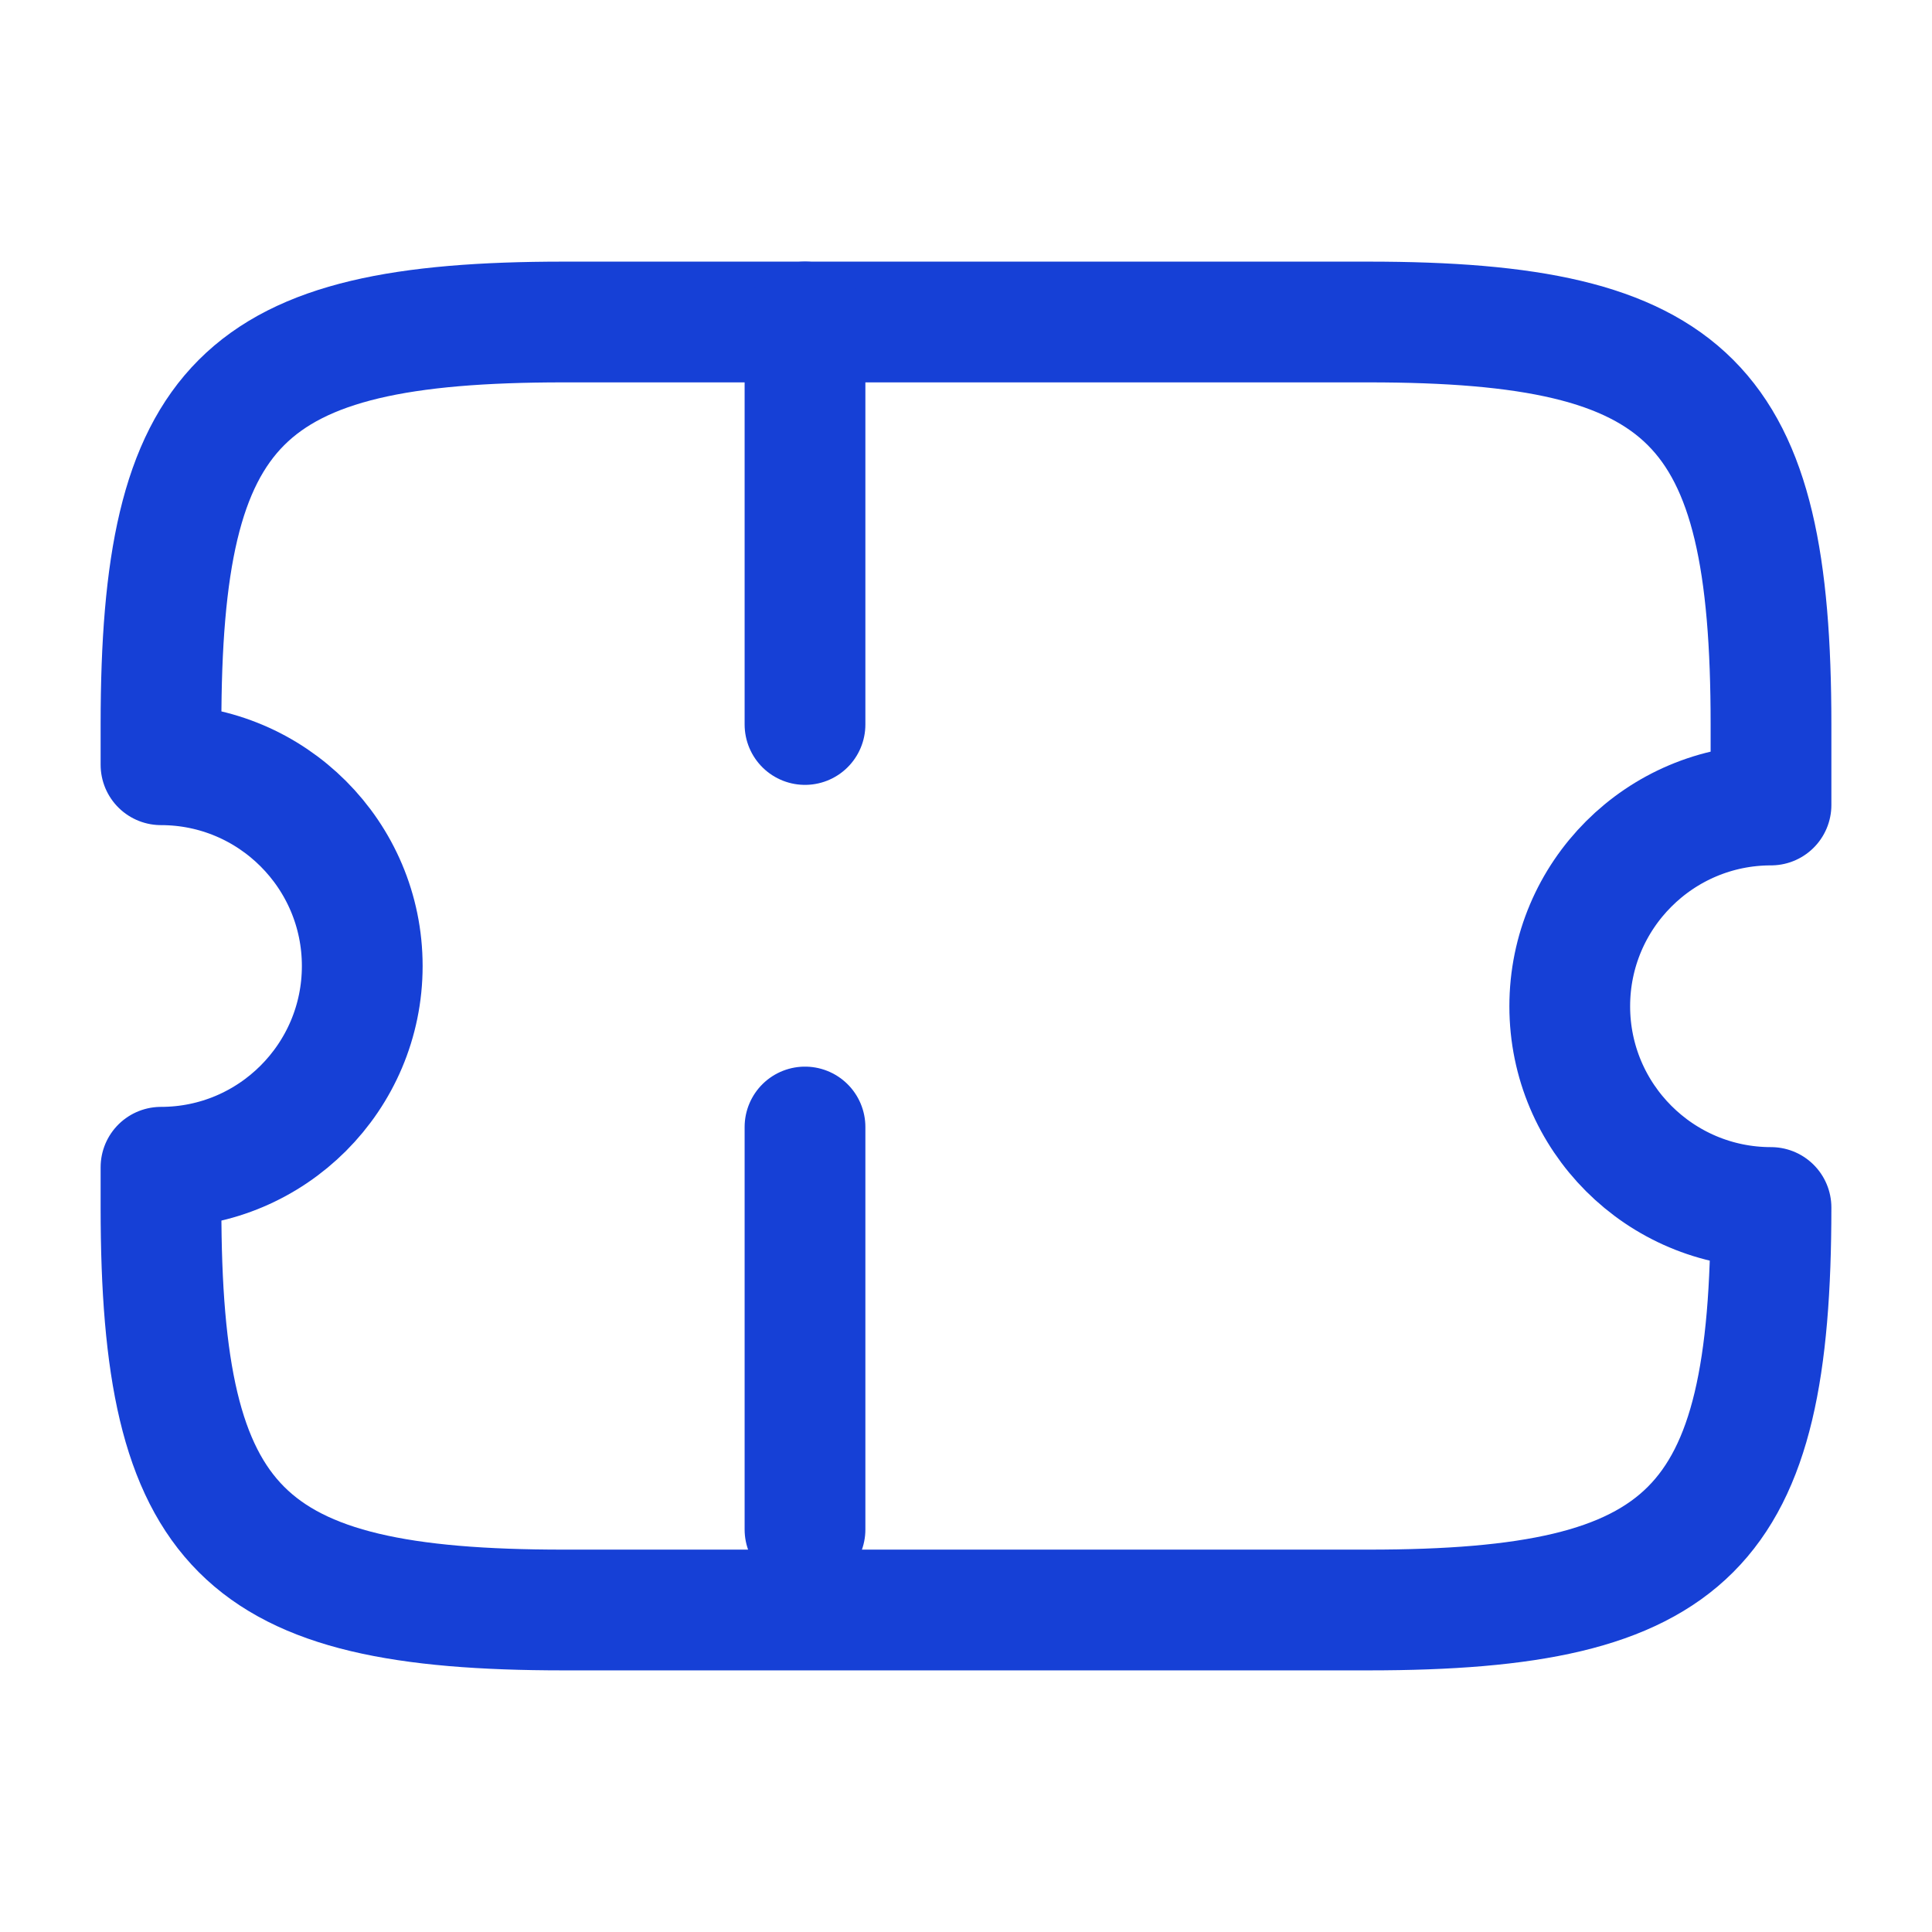 <svg width="24" height="24" viewBox="0 0 24 24" fill="none" xmlns="http://www.w3.org/2000/svg">
<path d="M19.5 12.5C19.5 11.12 20.62 10 22 10V9C22 5 21 4 17 4H7C3 4 2 5 2 9V9.5C3.38 9.5 4.5 10.62 4.5 12C4.5 13.38 3.38 14.5 2 14.5V15C2 19 3 20 7 20H17C21 20 22 19 22 15C20.62 15 19.5 13.88 19.5 12.5Z" stroke="#1640D6" stroke-width="1.5" stroke-linecap="round" stroke-linejoin="round"/>
<path d="M10 4L10 20" stroke="#1640D6" stroke-width="1.5" stroke-linecap="round" stroke-linejoin="round" stroke-dasharray="5 5"/>
</svg>
